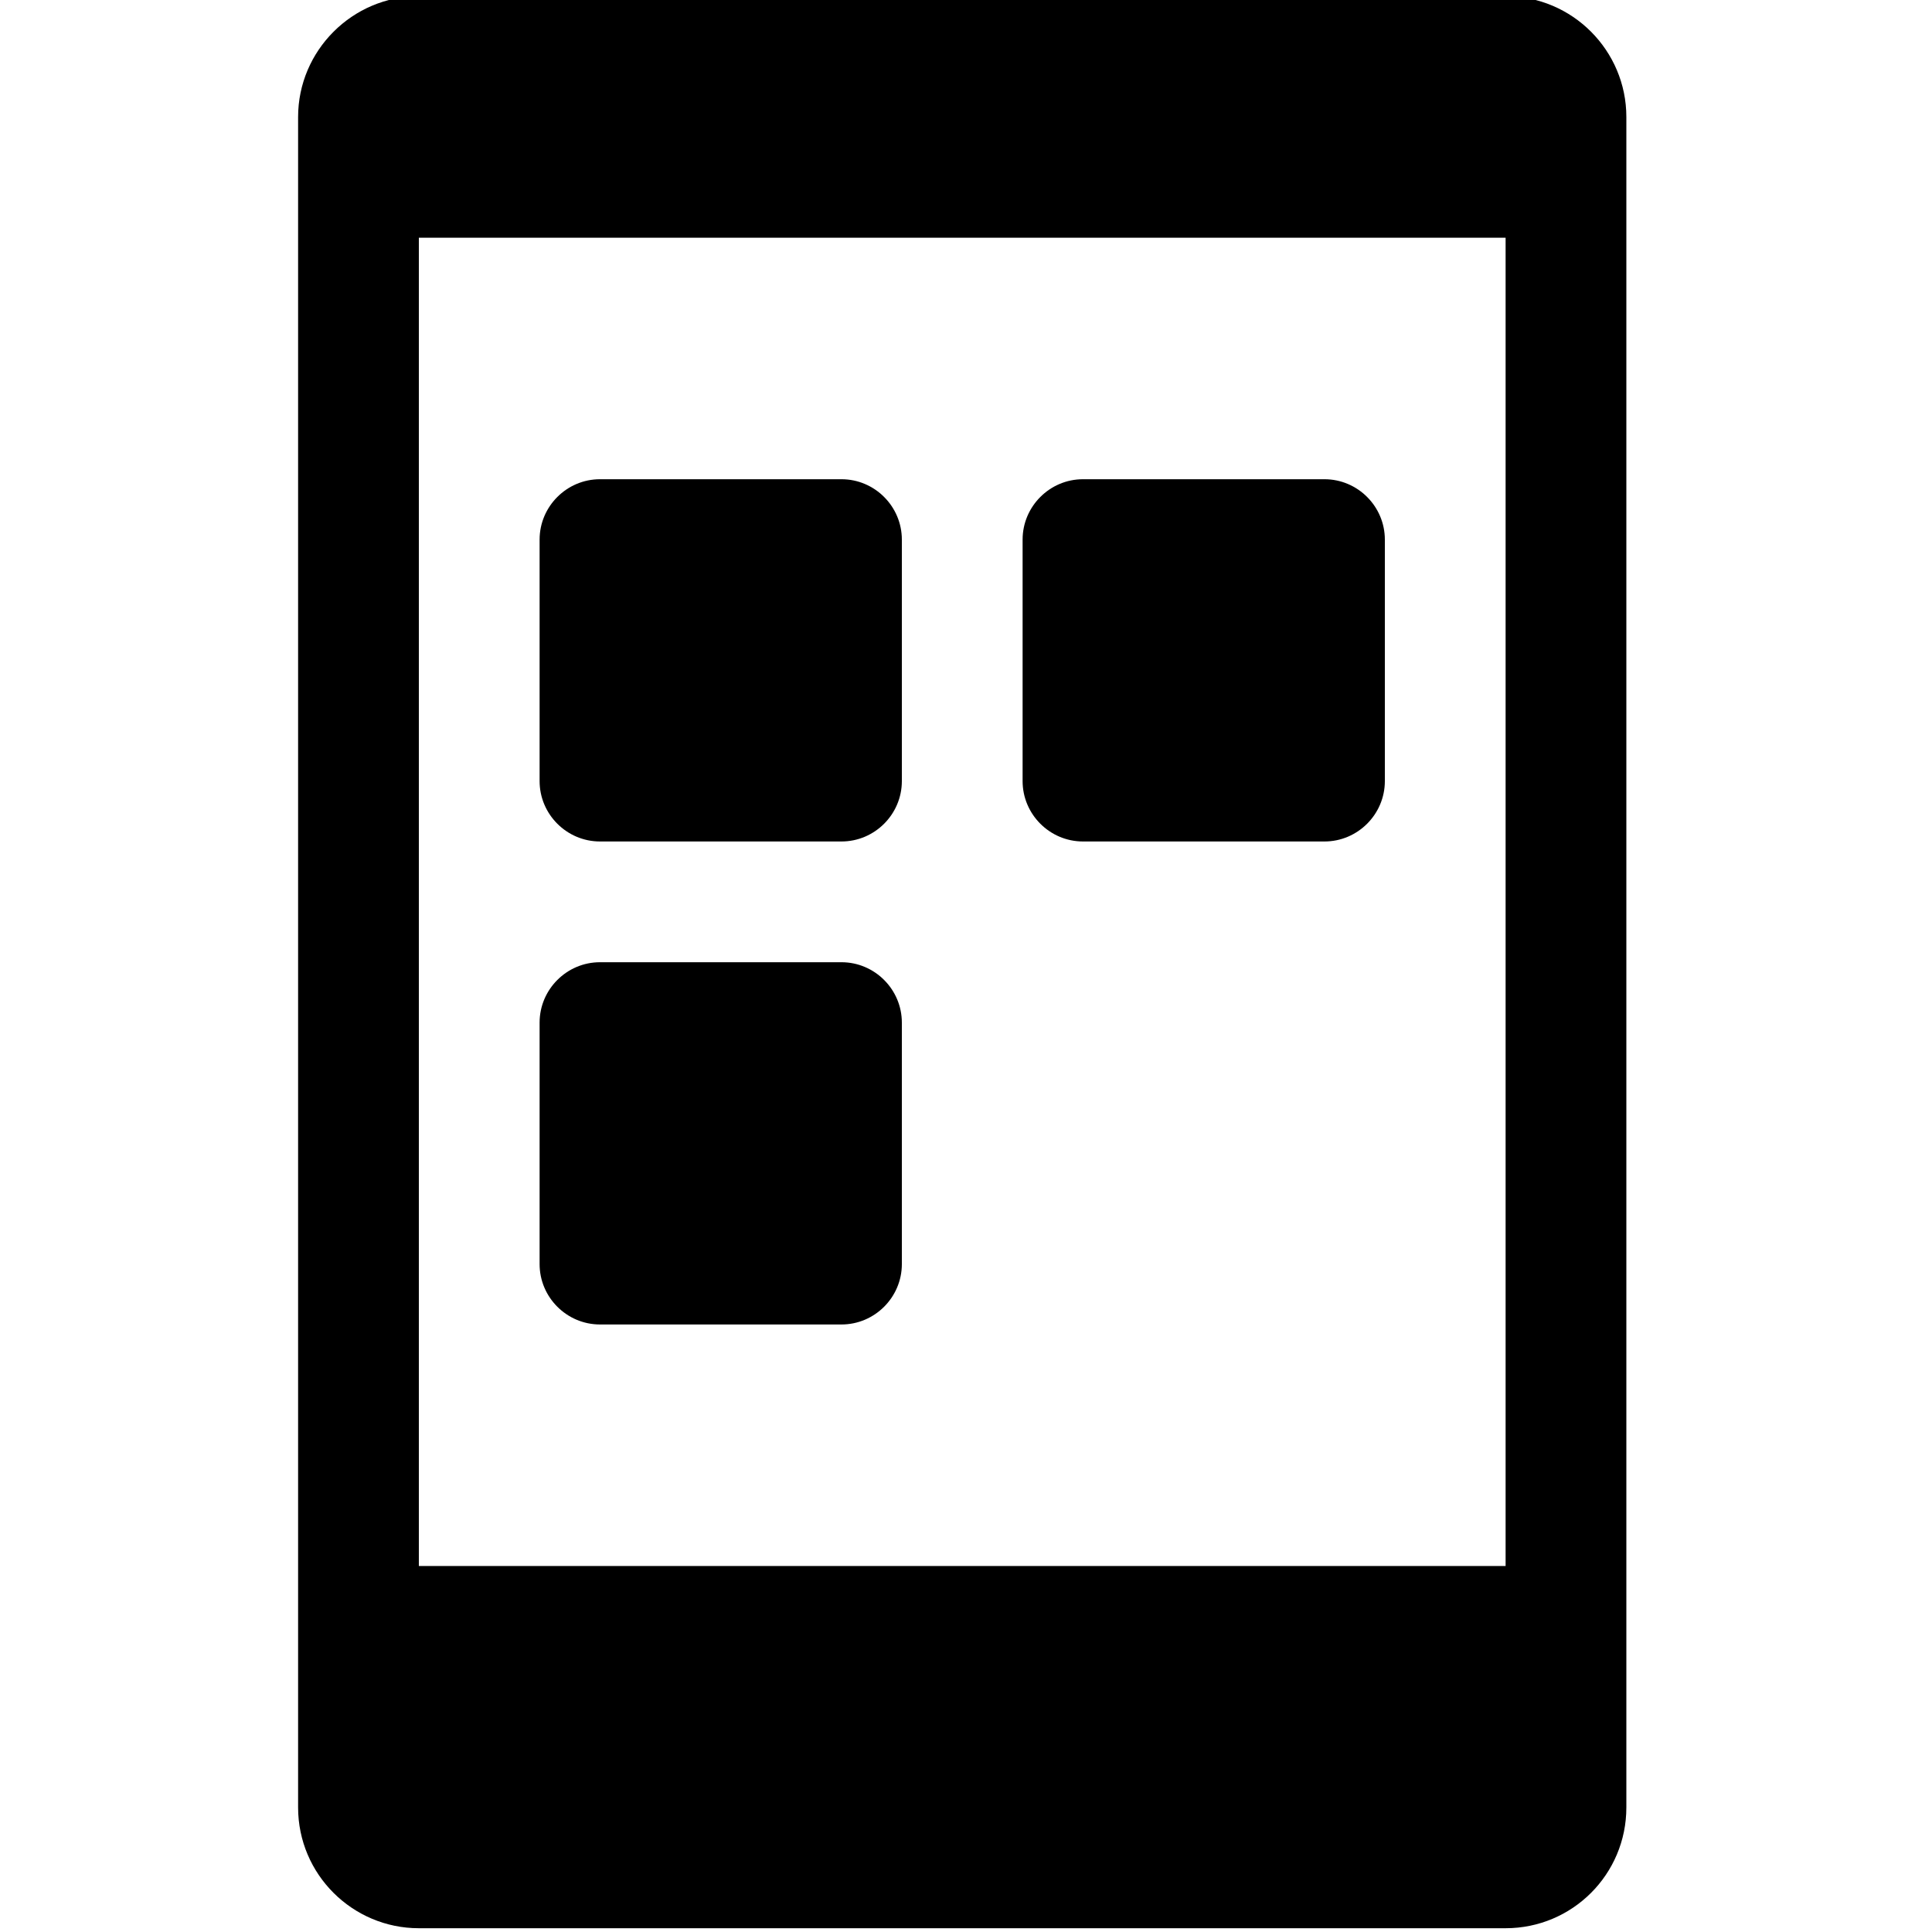 <?xml version="1.0" encoding="utf-8"?>
<!-- Generator: Adobe Illustrator 25.0.1, SVG Export Plug-In . SVG Version: 6.00 Build 0)  -->
<svg version="1.1" id="Layer_1" xmlns="http://www.w3.org/2000/svg" xmlns:xlink="http://www.w3.org/1999/xlink" x="0px" y="0px"
	 viewBox="0 0 512 512" style="enable-background:new 0 0 512 512;" xml:space="preserve">
<g>
	<g>
		<path d="M399-1H111C93.4-1,79,13.4,79,31v448c0,17.7,14.4,32,32,32h288c17.7,0,32-14.3,32-32V31C431,13.4,416.7-1,399-1z M399,415
			H111V63h288V415z"/>
	</g>
</g>
<g>
	<g>
		<path d="M223,127h-64c-8.8,0-16,7.2-16,16v64c0,8.8,7.2,16,16,16h64c8.8,0,16-7.2,16-16v-64C239,134.2,231.8,127,223,127z"/>
	</g>
</g>
<g>
	<g>
		<path d="M223,255h-64c-8.8,0-16,7.2-16,16v64c0,8.8,7.2,16,16,16h64c8.8,0,16-7.2,16-16v-64C239,262.2,231.8,255,223,255z"/>
	</g>
</g>
<g>
	<g>
		<path d="M351,127h-64c-8.8,0-16,7.2-16,16v64c0,8.8,7.2,16,16,16h64c8.8,0,16-7.2,16-16v-64C367,134.2,359.8,127,351,127z"/>
	</g>
</g>
</svg>
